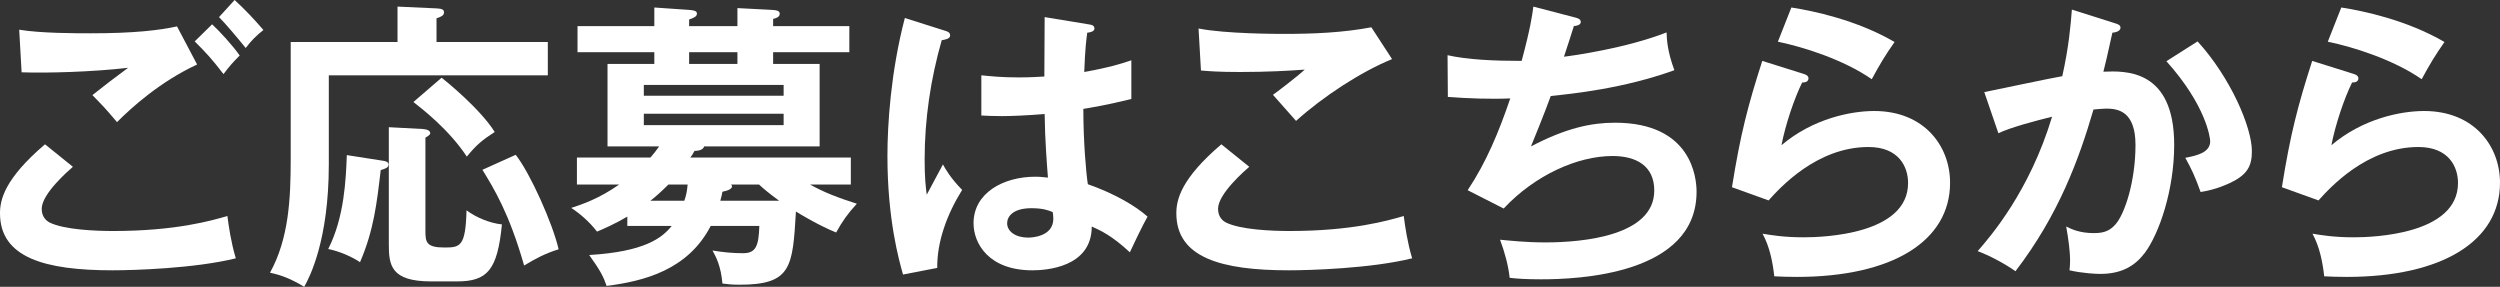 <?xml version="1.0" encoding="UTF-8"?><svg id="_レイヤー_2" xmlns="http://www.w3.org/2000/svg" viewBox="0 0 166.66 19.12"><rect x="0" y="0" width="166.66" height="19.12" fill="#333333" stroke="none"/><defs><style>.cls-1{fill:#fff;stroke-width:0px;}</style></defs><g id="L"><path class="cls-1" d="M4.86,11.12c-.3.26-2.08,1.8-2.08,2.8,0,.58.36.82.5.9.98.5,3.12.58,4.26.58,4.2,0,6.58-.7,7.62-1,.08.64.24,1.76.56,2.82-2.74.68-6.84.8-8.22.8-4.5,0-7.5-.84-7.5-3.8,0-.9.3-2.3,3-4.6l1.86,1.5ZM13.14,4.3c-2.5,1.16-4.4,2.9-5.34,3.84-.78-.92-.88-1.02-1.64-1.8.7-.56,1.56-1.22,2.38-1.82-2.42.28-5.44.36-7.1.3l-.16-2.84c1.4.24,3.86.24,4.74.24,2.92,0,4.58-.2,5.78-.46l1.34,2.54ZM14.14,1.62c.5.46,1.36,1.4,1.84,2.08-.46.46-.66.68-1.08,1.24-.8-1.04-1.16-1.42-1.92-2.18l1.16-1.14ZM15.64,0c.72.66,1.3,1.28,1.92,2-.44.34-.84.74-1.18,1.2-.5-.62-1.34-1.62-1.78-2.06l1.04-1.14Z"/><path class="cls-1" d="M36.52,2.8v2.22h-14.6v5.94c0,5.06-1.28,7.52-1.64,8.16-.9-.54-1.52-.78-2.28-.94,1.26-2.28,1.38-4.96,1.38-7.58V2.8h7.12V.44l2.62.12c.26.02.48.04.48.26s-.2.3-.5.4v1.58h7.42ZM25.56,10.72c.14.02.34.08.34.24,0,.22-.2.28-.52.38-.26,2.22-.46,4-1.38,6.14-.52-.36-1.4-.74-2.12-.88,1.08-2.12,1.18-4.66,1.24-6.26l2.44.38ZM28.18,8.6c.32.02.5.12.5.28,0,.1-.1.16-.32.3v6.22c0,.74.06,1.1,1.26,1.1,1.06,0,1.42-.06,1.48-2.48.64.48,1.56.86,2.36.94-.3,3.04-.96,3.8-3,3.8h-1.72c-2.7,0-2.82-1.1-2.82-2.48v-7.8l2.26.12ZM29.44,5.18c.26.2,2.58,2.08,3.54,3.62-.84.54-1.22.86-1.86,1.64-1.2-1.82-2.98-3.18-3.56-3.64l1.88-1.62ZM34.38,10.32c.96,1.22,2.46,4.56,2.86,6.3-.86.26-1.54.62-2.3,1.08-1-3.5-2.02-5.14-2.78-6.38l2.22-1Z"/><path class="cls-1" d="M41.82,15.06v-.62c-.86.5-1.54.8-2.02,1-.5-.64-1.08-1.16-1.72-1.58.74-.24,1.86-.62,3.2-1.56h-2.82v-1.8h4.9c.2-.22.4-.48.58-.74h-3.44v-5.5h3.12v-.78h-5.12v-1.74h5.12V.5l2.32.16c.22.02.52.04.52.24s-.18.28-.52.4v.44h3.22V.54l2.32.12c.26.02.5.04.5.26s-.26.3-.44.34v.48h5.08v1.74h-5.08v.78h3.1v5.5h-7.7c-.06.26-.46.3-.64.3-.12.22-.16.28-.28.44h10.7v1.8h-2.72c.92.52,1.86.88,3.12,1.28-.62.68-.96,1.16-1.38,1.92-1.22-.5-2.46-1.26-2.68-1.4-.22,3.7-.28,4.88-3.76,4.88-.56,0-.84-.04-1.14-.08-.1-1.16-.42-1.76-.66-2.2.72.12,1.36.18,2.04.18.86,0,1.04-.5,1.08-1.82h-3.24c-1.52,2.94-4.44,3.68-6.94,4-.22-.64-.42-1.02-1.16-2.06,3.7-.22,4.86-1.14,5.5-1.94h-2.96ZM52.24,6.38v-.72h-9.32v.72h9.32ZM42.92,7.58v.76h9.32v-.76h-9.32ZM44.56,12.3c-.44.44-.88.84-1.2,1.08h2.26c.12-.34.18-.62.22-1.08h-1.28ZM49.16,3.48h-3.22v.78h3.22v-.78ZM48.74,12.3s.06.08.06.12c0,.22-.44.32-.64.36-.02.16-.06.28-.14.6h3.92c-.66-.48-1.04-.8-1.34-1.08h-1.86Z"/><path class="cls-1" d="M63.1,2.08c.16.06.24.14.24.28,0,.22-.3.28-.56.32-.74,2.58-1.14,5.26-1.14,7.94,0,1.18.06,1.76.14,2.36.18-.32.92-1.74,1.08-2.02.16.3.5.9,1.28,1.7-1.02,1.64-1.68,3.46-1.66,5.2l-2.28.44c-.28-.98-1.04-3.7-1.04-7.9,0-2.1.22-5.6,1.16-9.2l2.78.88ZM72.68,1.64c.22.04.28.14.28.26,0,.2-.28.26-.48.28-.06.46-.14,1-.2,2.62,1.78-.32,2.54-.58,3.14-.78v2.58c-1.62.4-2.62.56-3.2.66,0,2.16.18,4.26.3,5.02,1.72.6,3.18,1.44,3.98,2.16-.3.52-1.04,2.06-1.18,2.38-1.2-1.12-1.96-1.46-2.54-1.72,0,2.74-3.08,2.92-3.96,2.92-2.9,0-3.92-1.78-3.92-3.14,0-2,1.96-3.1,4.12-3.1.36,0,.6.04.84.06-.06-.78-.2-2.48-.22-4.24-1.22.1-2.24.14-2.84.14s-.96-.02-1.38-.04v-2.68c.62.06,1.32.14,2.48.14.82,0,1.36-.04,1.72-.06,0-.18.02-3.5.02-3.96l3.04.5ZM68.76,13.88c-1.24,0-1.62.56-1.62,1,0,.56.58.96,1.4.96.14,0,1.68-.02,1.68-1.26,0-.14-.02-.28-.04-.44-.28-.12-.66-.26-1.42-.26Z"/><path class="cls-1" d="M83.28,11.12c-.3.26-2.08,1.8-2.08,2.8,0,.58.36.82.5.9.98.5,3.12.58,4.26.58,4.2,0,6.58-.7,7.62-1,.08.64.24,1.76.56,2.82-2.74.68-6.84.8-8.22.8-4.5,0-7.5-.84-7.5-3.8,0-.9.3-2.3,3-4.6l1.86,1.5ZM92.8,3.94c-2.06.84-4.58,2.48-6.4,4.12-.24-.28-1.32-1.5-1.54-1.74.16-.1,1.7-1.28,2.12-1.68-1.06.08-2.54.16-4.32.16-1.48,0-2.1-.06-2.6-.1l-.16-2.8c1.8.36,5.3.36,5.7.36,1.96,0,3.9-.08,5.82-.44l1.38,2.12Z"/><path class="cls-1" d="M104.98,1.16c.26.06.4.14.4.3,0,.2-.24.26-.46.28-.1.32-.56,1.76-.66,2.04.54-.06,4.14-.56,6.84-1.62.02.46.04,1.22.52,2.52-3.38,1.22-6.72,1.56-8.24,1.72-.1.28-.46,1.26-1.32,3.36,2.36-1.24,4.06-1.58,5.6-1.58,5.12,0,5.44,3.68,5.44,4.6,0,5.54-7.92,5.84-10.36,5.84-.98,0-1.6-.04-2.1-.1-.08-.78-.32-1.68-.64-2.54.64.06,1.7.18,3.02.18,2.58,0,7.26-.46,7.26-3.46,0-1.64-1.2-2.3-2.78-2.3-2.32,0-5.16,1.26-7.26,3.5l-2.4-1.22c1.24-1.86,2.08-3.88,2.84-6.12-1.22.06-2.92,0-4.16-.1l-.02-2.78c1.32.3,3.12.38,4.94.38.58-2.16.7-3,.78-3.62l2.76.72Z"/><path class="cls-1" d="M120.22,4.92c.14.04.34.12.34.3,0,.26-.28.28-.42.28-.52,1.04-1.12,2.82-1.38,4.18,2.1-1.78,4.64-2.28,6.18-2.28,3.34,0,5.06,2.34,5.06,4.78,0,3.9-3.86,6.28-10.22,6.28-.62,0-1.12-.02-1.5-.04-.1-.92-.3-1.96-.78-2.84.62.1,1.42.24,2.76.24,1.26,0,6.94-.18,6.94-3.62,0-1.06-.6-2.4-2.64-2.4-3.46,0-5.92,2.74-6.66,3.56l-2.44-.88c.56-3.52,1.06-5.44,2.02-8.42l2.74.86ZM119.42.5c1.42.22,4.34.82,6.88,2.3-.62.88-.98,1.48-1.52,2.48-1.88-1.3-4.52-2.14-6.26-2.5l.9-2.28Z"/><path class="cls-1" d="M140.96,1.54c.2.06.4.12.4.3,0,.14-.12.3-.54.34-.34,1.58-.5,2.2-.6,2.6,1.44-.06,4.72-.2,4.72,4.88,0,3-1,5.92-1.96,7.2-.64.84-1.5,1.4-2.98,1.4-.24,0-1.18-.04-2.04-.24.02-.18.04-.36.04-.62,0-.7-.12-1.52-.26-2.3.36.18.9.44,1.86.44.7,0,1.08-.18,1.44-.6.6-.68,1.32-2.84,1.32-5.28,0-2.22-1.14-2.42-1.94-2.42-.24,0-.62.04-.86.06-.96,3.3-2.32,7.02-5.2,10.78-.76-.54-1.78-1.06-2.52-1.34.84-.96,3.46-3.98,4.96-8.96-1.2.3-2.72.7-3.58,1.1l-.94-2.74c.82-.16,4.46-.94,5.2-1.06.44-1.96.56-3.42.64-4.44l2.84.9ZM146.5,2.76c2.22,2.44,3.62,5.74,3.62,7.32,0,.98-.3,1.56-1.42,2.1-.18.08-.94.46-2,.62-.36-1.02-.62-1.56-1.02-2.28.74-.14,1.66-.34,1.66-1.1,0-.22-.26-2.38-2.92-5.34l2.08-1.32Z"/><path class="cls-1" d="M156.88,4.92c.14.04.34.12.34.3,0,.26-.28.28-.42.28-.52,1.04-1.12,2.82-1.38,4.18,2.1-1.78,4.64-2.28,6.18-2.28,3.34,0,5.06,2.34,5.06,4.78,0,3.9-3.86,6.28-10.22,6.28-.62,0-1.12-.02-1.5-.04-.1-.92-.3-1.96-.78-2.84.62.1,1.42.24,2.76.24,1.26,0,6.94-.18,6.94-3.62,0-1.06-.6-2.4-2.64-2.4-3.46,0-5.92,2.74-6.66,3.56l-2.44-.88c.56-3.52,1.06-5.44,2.02-8.42l2.74.86ZM156.08.5c1.42.22,4.34.82,6.88,2.3-.62.88-.98,1.48-1.52,2.48-1.88-1.3-4.52-2.14-6.26-2.5l.9-2.28Z"/></g></svg>